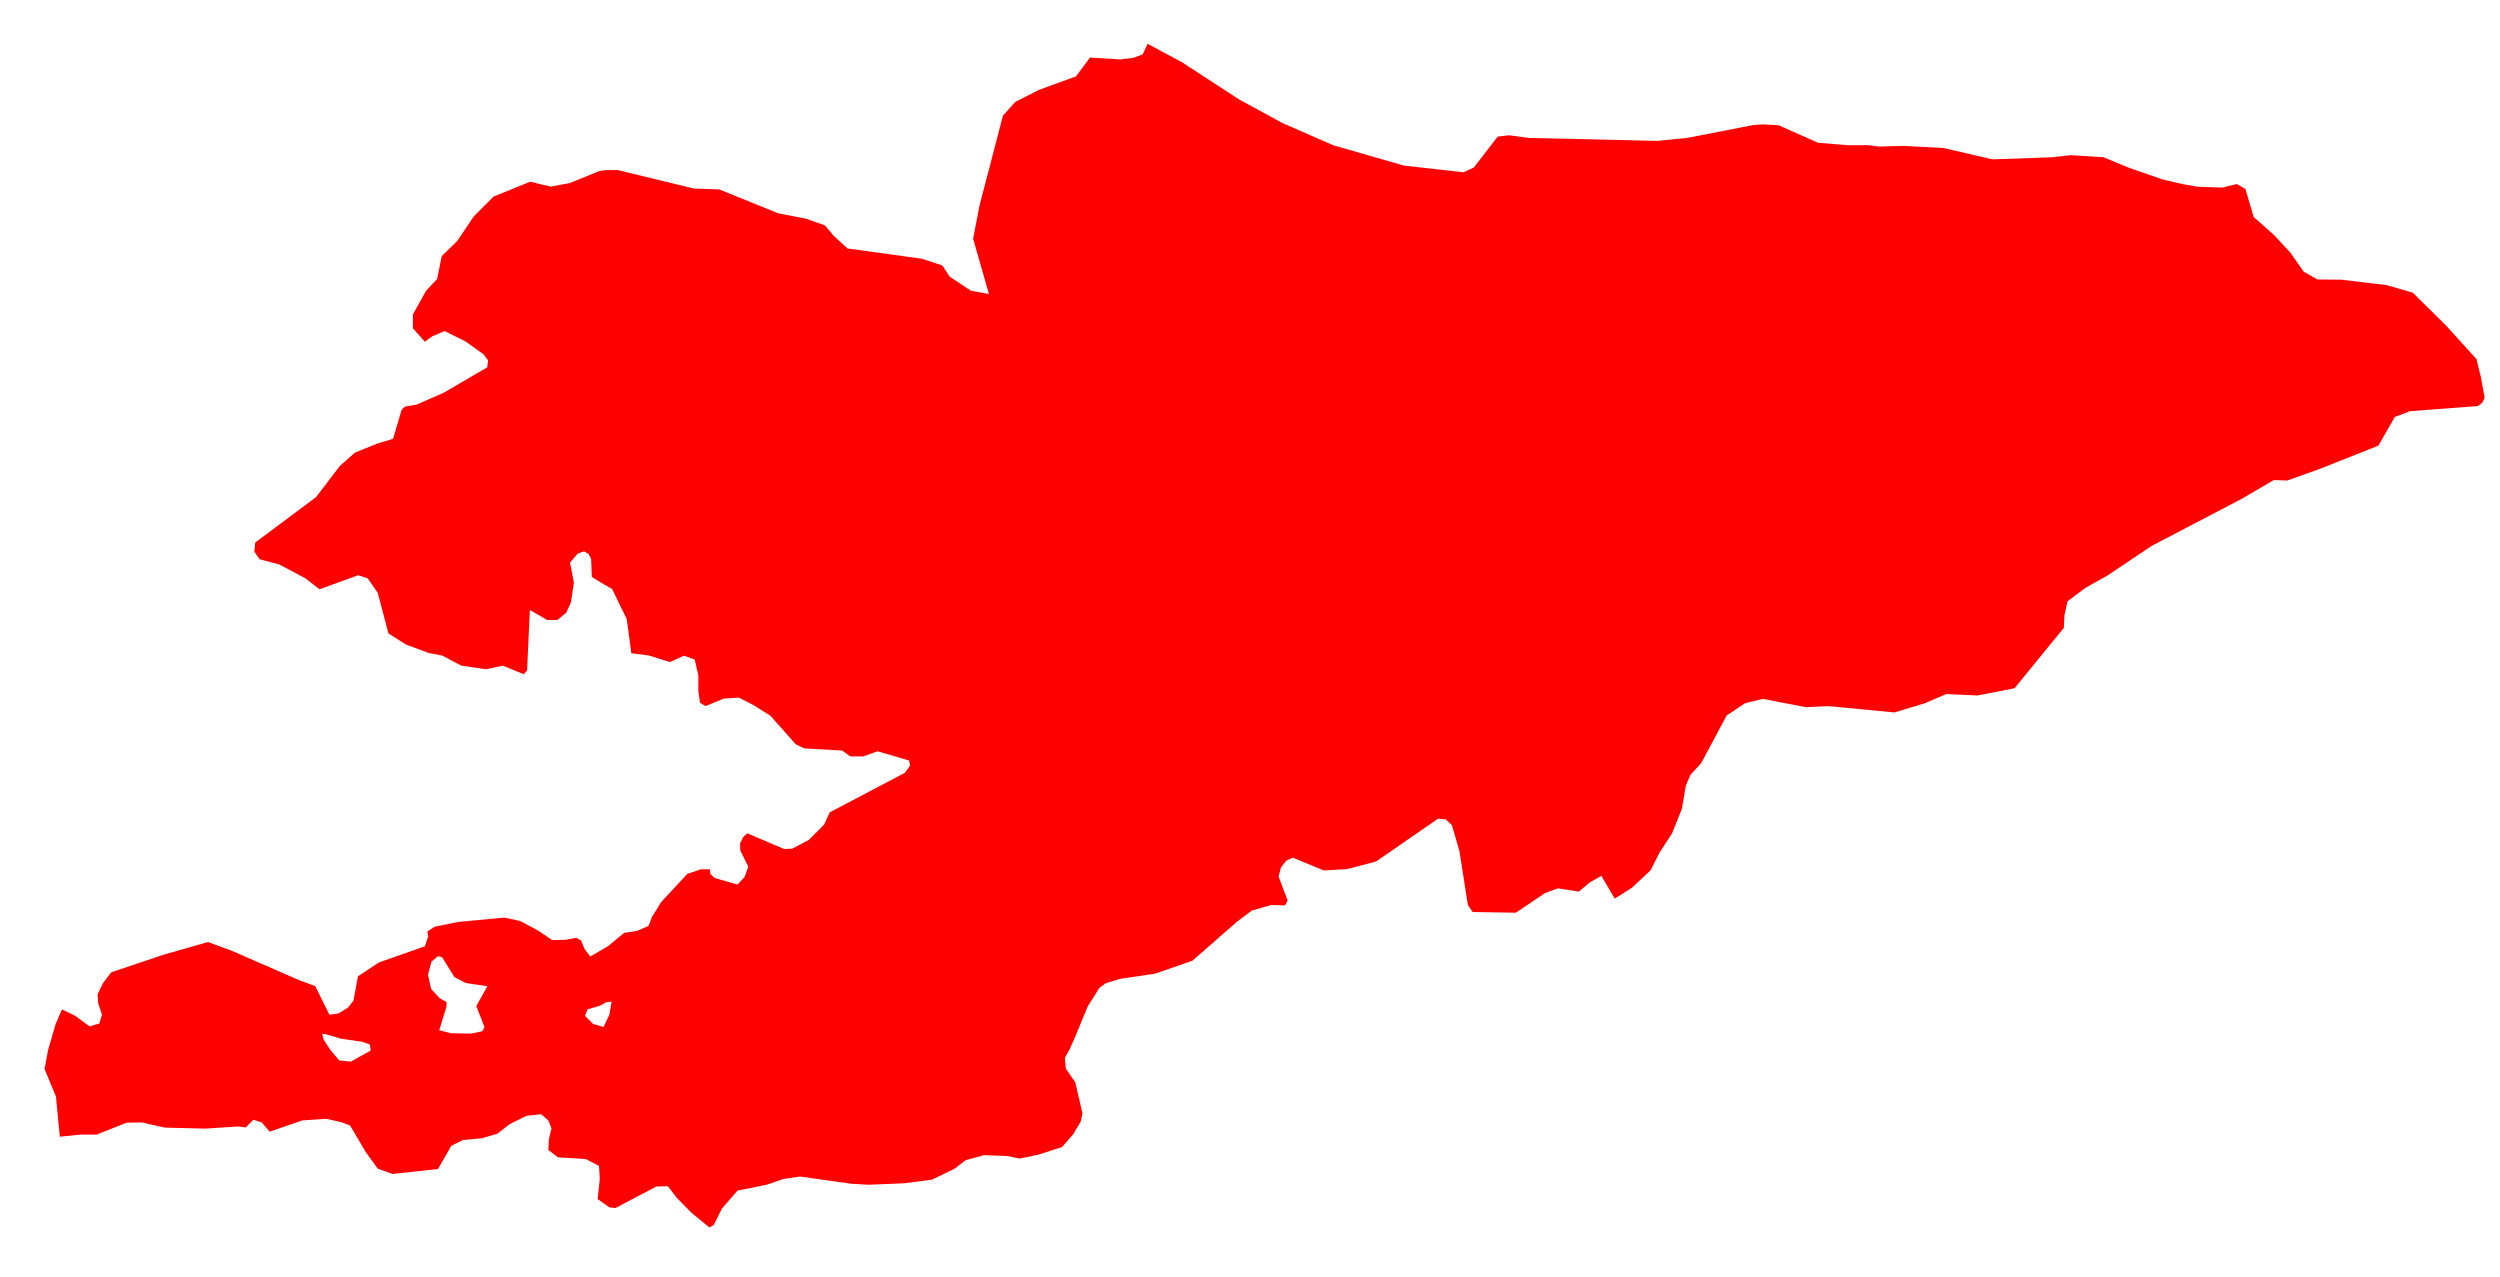 <svg width="47" height="24" viewBox="0 0 47 24" fill="none" xmlns="http://www.w3.org/2000/svg">
<path d="M46.557 6.751L46.64 7.087L46.711 7.479L46.667 7.571L46.587 7.633L45.311 7.73L45.023 7.838L44.714 8.378L43.622 8.811L42.999 9.034L42.747 9.025L42.142 9.379L40.452 10.262L39.621 10.819L39.204 11.052L38.869 11.305L38.812 11.562L38.8 11.804L37.873 12.939L37.177 13.075L36.59 13.048L36.189 13.22L35.617 13.394L34.376 13.275L33.953 13.295L33.139 13.139L32.809 13.22L32.462 13.45L31.98 14.351L31.784 14.562L31.694 14.766L31.62 15.203L31.436 15.664L31.2 16.027L31.029 16.364L30.68 16.689L30.357 16.894L30.106 16.466L29.89 16.588L29.682 16.762L29.29 16.701L29.048 16.788L28.497 17.159L27.686 17.146L27.597 17.018L27.437 15.998L27.296 15.512L27.179 15.404L27.034 15.392L25.869 16.196L25.329 16.339L24.885 16.364L24.305 16.124L24.179 16.183L24.08 16.312L24.038 16.477L24.207 16.932L24.16 17.021L23.899 17.014L23.534 17.119L23.255 17.328L22.418 18.061L21.713 18.306L21.058 18.402L20.789 18.484L20.669 18.572L20.449 18.92L20.224 19.466L20.107 19.732L20.019 19.886L20.037 20.088L20.215 20.348L20.35 20.93L20.319 21.082L20.175 21.325L19.967 21.564L19.52 21.708L19.17 21.781L18.937 21.733L18.5 21.717L18.154 21.812L17.94 21.975L17.519 22.178L16.995 22.246L16.329 22.273L16.009 22.255L15.041 22.119L14.722 22.166L14.418 22.272L13.866 22.383L13.572 22.721L13.418 23.031L13.335 23.076L12.991 22.791L12.728 22.524L12.556 22.301L12.339 22.307L11.569 22.711L11.455 22.698L11.236 22.543L11.276 22.162L11.261 21.919L11.013 21.79L10.488 21.757L10.31 21.619L10.32 21.413L10.368 21.215L10.308 21.062L10.172 20.947L9.896 20.978L9.58 21.135L9.348 21.315L9.058 21.399L8.705 21.432L8.485 21.54L8.234 21.978L7.378 22.07L7.102 21.971L6.877 21.66L6.581 21.159L6.417 21.097L6.138 21.034L5.682 21.064L5.07 21.275L4.921 21.101L4.763 21.051L4.619 21.195L4.472 21.178L3.866 21.218L3.099 21.199L2.662 21.101L2.378 21.107L1.815 21.331L1.516 21.33L1.125 21.37L1.052 20.612L0.838 20.098L0.904 19.742L1.046 19.253L1.165 18.977L1.407 19.094L1.684 19.296L1.868 19.242L1.917 19.076L1.846 18.858L1.835 18.695L1.939 18.48L2.092 18.279L3.071 17.95L3.909 17.71L4.346 17.87L5.19 18.238L5.625 18.428L5.927 18.539L6.193 19.078L6.366 19.052L6.541 18.944L6.645 18.812L6.73 18.354L7.123 18.095L7.988 17.79L8.049 17.61L8.035 17.511L8.172 17.423L8.605 17.334L9.481 17.25L9.777 17.314L10.117 17.495L10.38 17.674L10.629 17.668L10.835 17.631L10.924 17.681L10.989 17.84L11.096 17.983L11.431 17.788L11.734 17.538L11.973 17.502L12.193 17.407L12.257 17.239L12.429 16.96L12.923 16.428L13.179 16.342H13.345L13.354 16.428L13.434 16.506L13.866 16.63L13.998 16.489L14.068 16.294L13.917 15.986L13.914 15.857L13.97 15.738L14.05 15.667L14.74 15.961L14.893 15.955L15.207 15.79L15.495 15.501L15.599 15.272L17.01 14.53L17.11 14.395L17.09 14.297L16.498 14.124L16.231 14.22H15.985L15.835 14.111L15.117 14.069L14.96 13.992L14.483 13.455L14.155 13.25L13.891 13.115L13.605 13.134L13.264 13.275L13.159 13.211L13.129 12.986L13.13 12.703L13.061 12.399L12.857 12.327L12.595 12.447L12.203 12.324L11.869 12.28L11.783 11.637L11.648 11.363L11.51 11.075L11.365 10.992L11.127 10.848L11.113 10.508L11.062 10.412L10.978 10.366L10.863 10.405L10.716 10.577L10.789 10.952L10.733 11.327L10.647 11.516L10.48 11.655L10.291 11.658L9.961 11.468L9.909 12.605L9.846 12.675L9.452 12.514L9.138 12.582L8.669 12.513L8.317 12.326L8.053 12.274L7.627 12.115L7.303 11.908L7.102 11.145L6.912 10.872L6.733 10.814L6.007 11.078L5.742 10.873L5.252 10.612L4.881 10.514L4.782 10.373L4.798 10.2L5.941 9.347L6.39 8.759L6.672 8.51L7.076 8.345L7.39 8.249L7.55 7.707L7.611 7.645L7.835 7.605L8.343 7.383L9.16 6.906L9.176 6.776L9.093 6.663L8.751 6.418L8.359 6.224L8.122 6.325L7.987 6.424L7.763 6.172V5.912L8.01 5.467L8.218 5.245L8.305 4.815L8.599 4.527L8.906 4.07L9.279 3.696L9.967 3.416L10.351 3.508L10.712 3.442L11.27 3.215L11.377 3.2L11.611 3.197L13.047 3.545L13.522 3.561L14.635 4.012L15.147 4.11L15.509 4.237L15.672 4.432L15.933 4.671L17.331 4.864L17.715 4.991L17.853 5.2L18.252 5.466L18.592 5.527L18.295 4.488L18.414 3.869L18.856 2.174L19.087 1.917L19.531 1.69L20.228 1.436L20.492 1.082L21.063 1.117L21.311 1.086L21.482 1.023L21.575 0.824L22.219 1.169L23.296 1.87L24.109 2.313L25.068 2.732L26.394 3.113L27.516 3.239L27.709 3.148L28.158 2.568L28.37 2.543L28.753 2.594L29.943 2.62L31.155 2.649L31.726 2.592L32.967 2.35L33.149 2.338L33.437 2.355L34.179 2.684L34.734 2.73L35.111 2.729L35.33 2.755L35.79 2.743L36.536 2.782L37.459 2.996L38.571 2.957L38.927 2.917L39.545 2.956L40.036 3.159L40.658 3.374L41.048 3.464L41.309 3.51L41.775 3.527L42.054 3.46L42.213 3.553L42.37 4.079L42.756 4.423L43.057 4.748L43.309 5.107L43.566 5.254L44.018 5.258L44.871 5.361L45.361 5.503L45.987 6.122L46.557 6.751ZM9.07 19.386L9.108 19.309L8.955 18.913L9.162 18.542L8.754 18.48L8.544 18.37L8.31 17.994L8.233 17.977L8.111 18.079L8.046 18.325L8.104 18.591L8.27 18.77L8.38 18.83L8.396 18.842L8.392 18.929L8.258 19.368L8.476 19.425L8.859 19.432L9.07 19.386ZM11.457 19.075L11.498 18.83L11.398 18.842L11.277 18.908L11.047 18.975L10.997 19.097L11.151 19.251L11.347 19.308L11.457 19.075ZM6.969 19.75L6.954 19.638L6.811 19.586L6.408 19.527L6.12 19.441L6.058 19.439L6.085 19.546L6.208 19.735L6.377 19.936L6.595 19.959L6.969 19.75Z" fill="#FF0000"/>
</svg>
